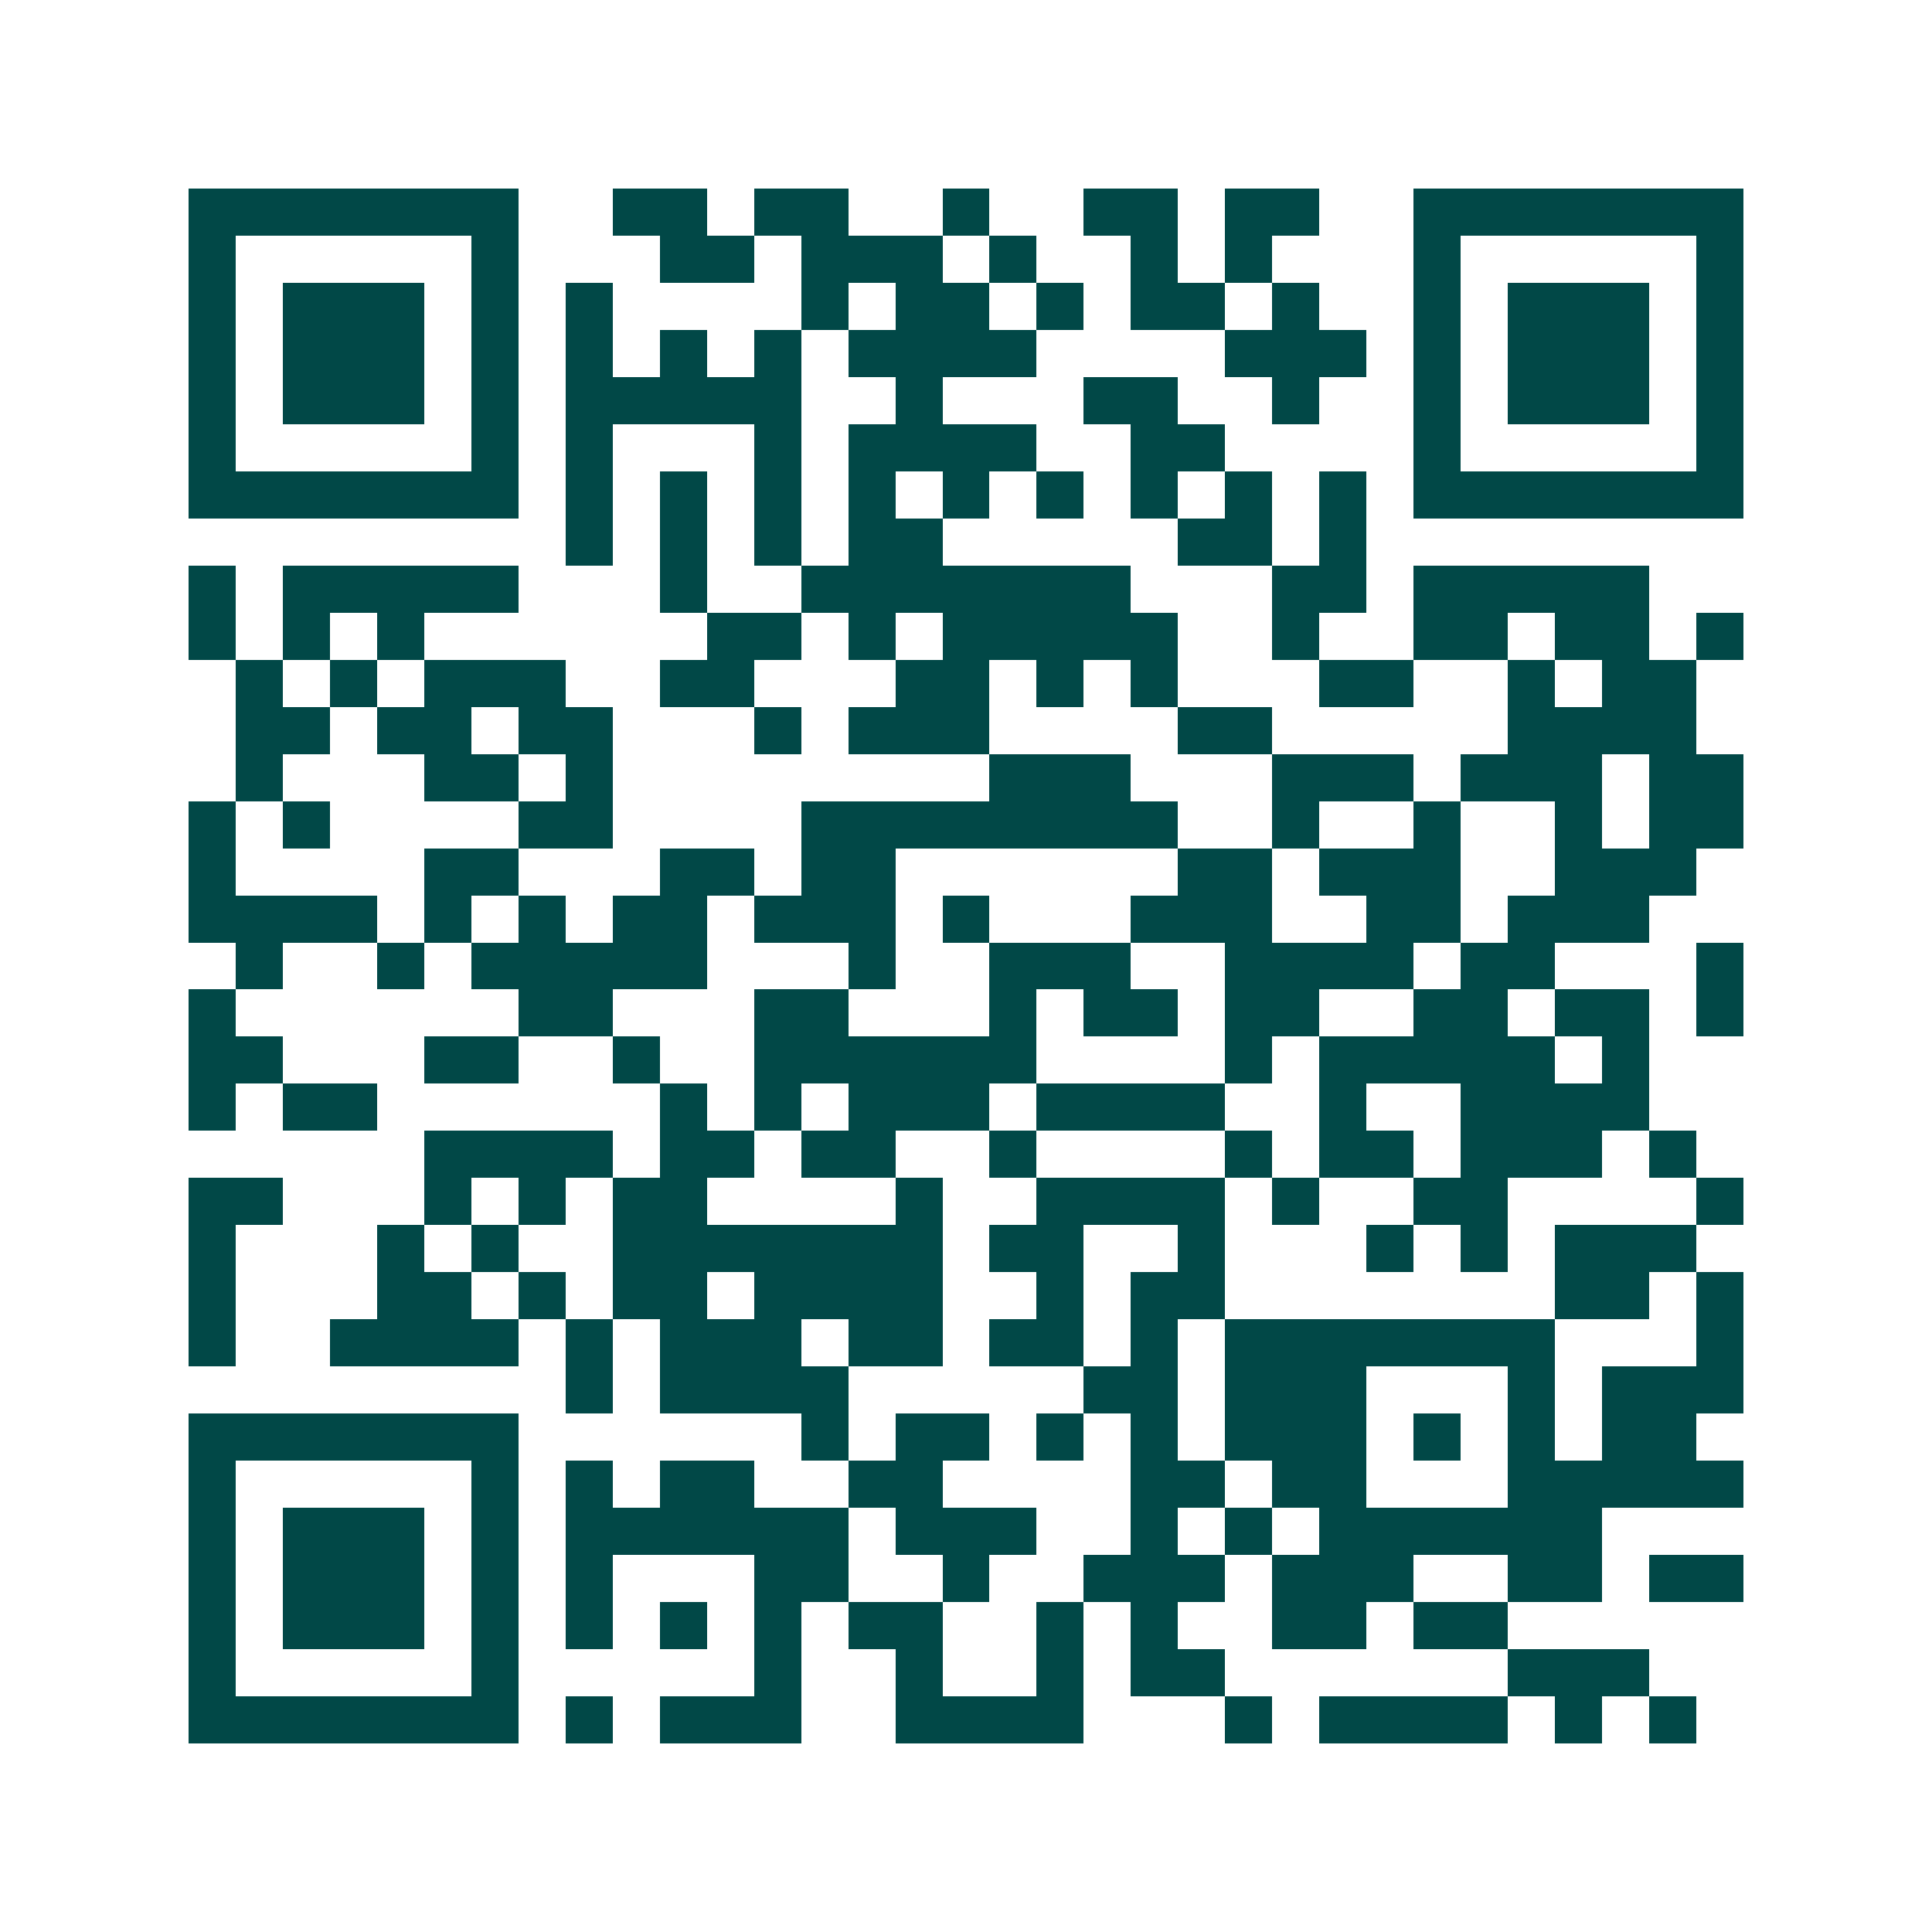 <svg xmlns="http://www.w3.org/2000/svg" width="200" height="200" viewBox="0 0 41 41" shape-rendering="crispEdges"><path fill="#ffffff" d="M0 0h41v41H0z"/><path stroke="#014847" d="M4 4.5h7m2 0h2m1 0h2m2 0h1m2 0h2m1 0h2m2 0h7M4 5.5h1m5 0h1m3 0h2m1 0h3m1 0h1m2 0h1m1 0h1m3 0h1m5 0h1M4 6.5h1m1 0h3m1 0h1m1 0h1m4 0h1m1 0h2m1 0h1m1 0h2m1 0h1m2 0h1m1 0h3m1 0h1M4 7.5h1m1 0h3m1 0h1m1 0h1m1 0h1m1 0h1m1 0h4m4 0h3m1 0h1m1 0h3m1 0h1M4 8.5h1m1 0h3m1 0h1m1 0h5m2 0h1m3 0h2m2 0h1m2 0h1m1 0h3m1 0h1M4 9.5h1m5 0h1m1 0h1m3 0h1m1 0h4m2 0h2m4 0h1m5 0h1M4 10.5h7m1 0h1m1 0h1m1 0h1m1 0h1m1 0h1m1 0h1m1 0h1m1 0h1m1 0h1m1 0h7M12 11.5h1m1 0h1m1 0h1m1 0h2m5 0h2m1 0h1M4 12.5h1m1 0h5m3 0h1m2 0h7m3 0h2m1 0h5M4 13.5h1m1 0h1m1 0h1m6 0h2m1 0h1m1 0h5m2 0h1m2 0h2m1 0h2m1 0h1M5 14.5h1m1 0h1m1 0h3m2 0h2m3 0h2m1 0h1m1 0h1m3 0h2m2 0h1m1 0h2M5 15.5h2m1 0h2m1 0h2m3 0h1m1 0h3m4 0h2m5 0h4M5 16.5h1m3 0h2m1 0h1m8 0h3m3 0h3m1 0h3m1 0h2M4 17.5h1m1 0h1m4 0h2m4 0h8m2 0h1m2 0h1m2 0h1m1 0h2M4 18.5h1m4 0h2m3 0h2m1 0h2m6 0h2m1 0h3m2 0h3M4 19.5h4m1 0h1m1 0h1m1 0h2m1 0h3m1 0h1m3 0h3m2 0h2m1 0h3M5 20.5h1m2 0h1m1 0h5m3 0h1m2 0h3m2 0h4m1 0h2m3 0h1M4 21.5h1m6 0h2m3 0h2m3 0h1m1 0h2m1 0h2m2 0h2m1 0h2m1 0h1M4 22.5h2m3 0h2m2 0h1m2 0h6m4 0h1m1 0h5m1 0h1M4 23.5h1m1 0h2m6 0h1m1 0h1m1 0h3m1 0h4m2 0h1m2 0h4M9 24.5h4m1 0h2m1 0h2m2 0h1m4 0h1m1 0h2m1 0h3m1 0h1M4 25.5h2m3 0h1m1 0h1m1 0h2m4 0h1m2 0h4m1 0h1m2 0h2m4 0h1M4 26.5h1m3 0h1m1 0h1m2 0h7m1 0h2m2 0h1m3 0h1m1 0h1m1 0h3M4 27.5h1m3 0h2m1 0h1m1 0h2m1 0h4m2 0h1m1 0h2m7 0h2m1 0h1M4 28.5h1m2 0h4m1 0h1m1 0h3m1 0h2m1 0h2m1 0h1m1 0h7m3 0h1M12 29.5h1m1 0h4m5 0h2m1 0h3m3 0h1m1 0h3M4 30.5h7m6 0h1m1 0h2m1 0h1m1 0h1m1 0h3m1 0h1m1 0h1m1 0h2M4 31.5h1m5 0h1m1 0h1m1 0h2m2 0h2m4 0h2m1 0h2m3 0h5M4 32.5h1m1 0h3m1 0h1m1 0h6m1 0h3m2 0h1m1 0h1m1 0h6M4 33.5h1m1 0h3m1 0h1m1 0h1m3 0h2m2 0h1m2 0h3m1 0h3m2 0h2m1 0h2M4 34.5h1m1 0h3m1 0h1m1 0h1m1 0h1m1 0h1m1 0h2m2 0h1m1 0h1m2 0h2m1 0h2M4 35.5h1m5 0h1m5 0h1m2 0h1m2 0h1m1 0h2m6 0h3M4 36.5h7m1 0h1m1 0h3m2 0h4m3 0h1m1 0h4m1 0h1m1 0h1"/></svg>
